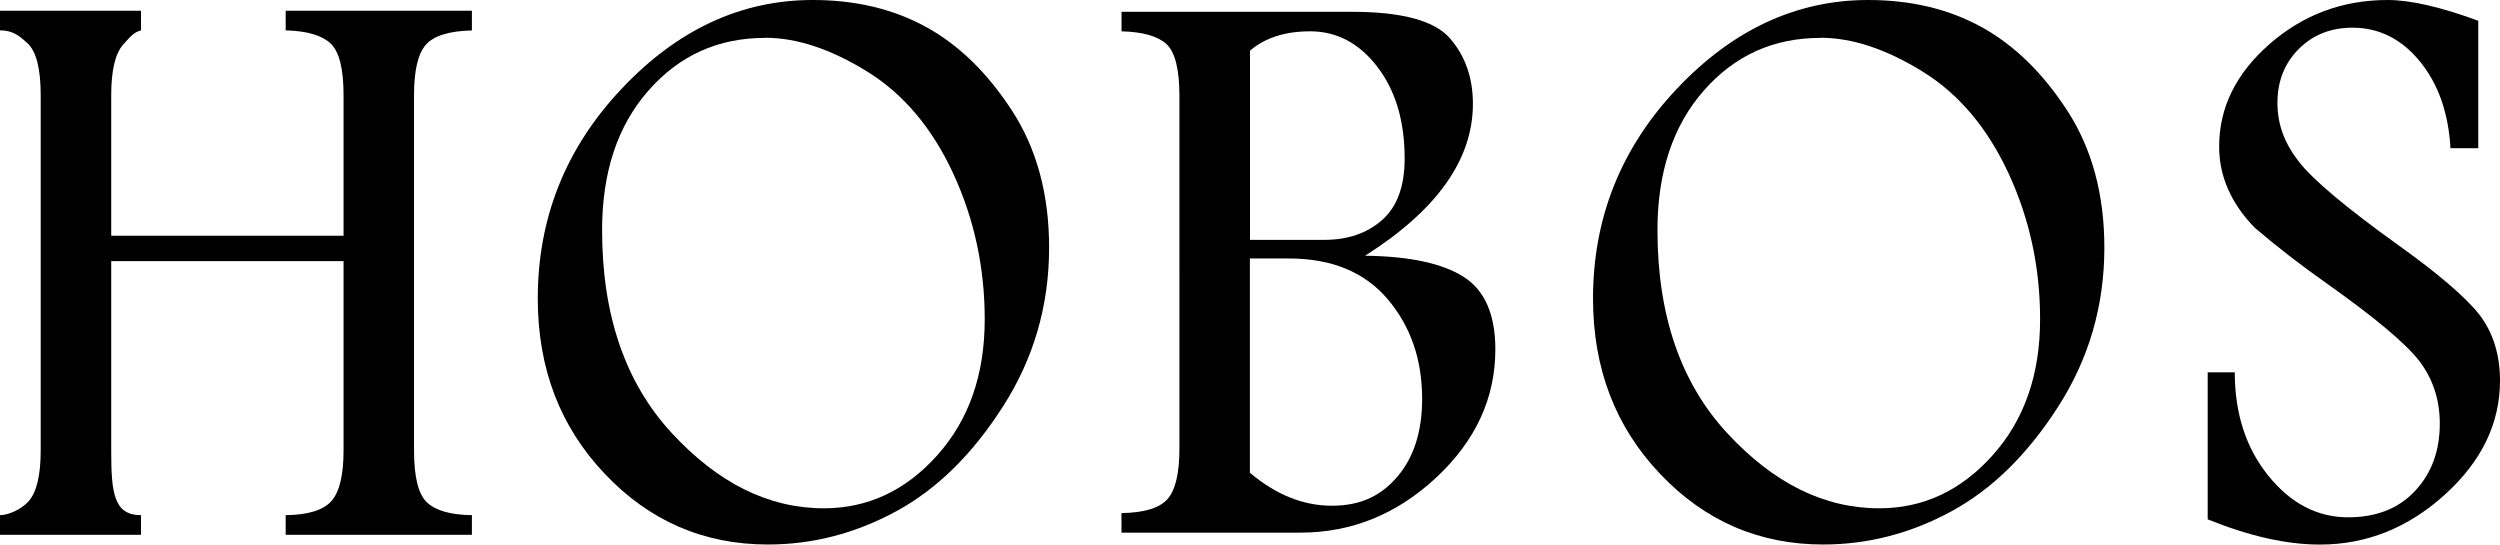 <?xml version="1.0" encoding="UTF-8"?><svg id="_レイヤー_2" xmlns="http://www.w3.org/2000/svg" viewBox="0 0 419 91.26"><defs><style>.cls-1{stroke-width:0px;}</style></defs><g id="_レイヤー_2-2"><path class="cls-1" d="m136.22,0c7.15,0,13.48,1.5,18.97,4.51,5.5,3.01,10.3,7.69,14.44,14.06,4.13,6.37,6.2,14.01,6.2,22.93,0,9.7-2.57,18.56-7.71,26.59-5.12,8.03-11.1,13.91-17.93,17.61-6.84,3.71-14,5.56-21.49,5.56-10.73,0-19.85-3.94-27.33-11.84-7.5-7.89-11.24-17.68-11.24-29.38,0-13.51,4.68-25.23,14.05-35.16C113.53,4.96,124.21,0,136.22,0m-7.98,6.35c-7.88,0-14.4,2.94-19.57,8.84-5.18,5.89-7.76,13.69-7.76,23.38,0,14.24,3.89,25.58,11.66,33.99,7.77,8.42,16.27,12.63,25.51,12.63,7.36,0,13.7-2.96,19-8.88,5.31-5.92,7.96-13.52,7.96-22.8,0-8.7-1.77-16.85-5.3-24.48-3.54-7.62-8.35-13.31-14.43-17.06-6.1-3.76-11.77-5.64-17.06-5.64"/><path class="cls-1" d="m187.97,1.98h38.64c8.35,0,13.81,1.48,16.39,4.43,2.57,2.96,3.86,6.62,3.86,10.99,0,4.64-1.49,9.09-4.5,13.34s-7.53,8.29-13.57,12.12c7.4.09,12.9,1.26,16.47,3.51,3.58,2.26,5.36,6.32,5.36,12.19,0,8.14-3.29,15.3-9.9,21.47-6.6,6.16-14.19,9.24-22.8,9.24h-29.96v-3.28c3.75-.05,6.31-.81,7.67-2.3,1.36-1.49,2.04-4.32,2.04-8.48V16.04c0-4.41-.72-7.29-2.16-8.64-1.45-1.34-3.97-2.06-7.54-2.15V1.98Zm21.53,6.54v31.68h12.46c3.96,0,7.19-1.12,9.7-3.34,2.51-2.23,3.76-5.65,3.76-10.28,0-6.27-1.52-11.39-4.57-15.37-3.04-3.97-6.8-5.96-11.27-5.96-4.22,0-7.58,1.09-10.1,3.26m0,34.82v35.91c4.39,3.68,8.95,5.52,13.73,5.52s8.22-1.62,10.99-4.87c2.77-3.25,4.15-7.6,4.15-13.05,0-6.6-1.93-12.16-5.78-16.7-3.85-4.54-9.38-6.82-16.57-6.82h-6.52Z"/><path class="cls-1" d="m313.09,0c7.15,0,13.48,1.5,18.97,4.51,5.49,3.01,10.3,7.69,14.44,14.06,4.12,6.37,6.19,14.01,6.19,22.93,0,9.7-2.56,18.56-7.7,26.59-5.13,8.03-11.11,13.91-17.94,17.61-6.83,3.71-14,5.56-21.49,5.56-10.73,0-19.84-3.94-27.33-11.84-7.5-7.89-11.24-17.68-11.24-29.38,0-13.51,4.68-25.23,14.05-35.16,9.37-9.92,20.06-14.88,32.07-14.88m-7.99,6.35c-7.88,0-14.4,2.94-19.57,8.84-5.17,5.89-7.76,13.69-7.76,23.38,0,14.24,3.89,25.58,11.66,33.99,7.77,8.42,16.28,12.63,25.51,12.63,7.36,0,13.7-2.96,19-8.88,5.31-5.92,7.96-13.52,7.96-22.8,0-8.7-1.76-16.85-5.3-24.48-3.54-7.62-8.34-13.31-14.43-17.06-6.1-3.76-11.77-5.64-17.06-5.64"/><path class="cls-1" d="m377.89,38.16c-1.97-2-3.44-4.14-4.45-6.42-1.01-2.27-1.51-4.66-1.51-7.17,0-6.55,2.83-12.28,8.46-17.2C386.02,2.46,392.62,0,400.17,0c3.81,0,8.86,1.16,15.19,3.48v21.36h-4.66c-.34-5.94-2.05-10.79-5.13-14.55-3.08-3.77-6.85-5.65-11.29-5.65-3.64,0-6.64,1.19-9.02,3.58-2.37,2.38-3.56,5.39-3.56,9.02s1.19,6.76,3.55,9.8c2.33,3.04,7.91,7.73,16.74,14.07,6.7,4.79,11.22,8.67,13.56,11.63,2.3,3.01,3.45,6.7,3.45,11.07,0,7.15-3.08,13.51-9.24,19.09-6.16,5.58-13.15,8.37-20.95,8.37-5.58,0-11.84-1.41-18.8-4.23v-24.64h4.54c0,6.92,1.88,12.7,5.63,17.34,3.76,4.64,8.21,6.96,13.37,6.96,4.73,0,8.48-1.48,11.23-4.44,2.76-2.95,4.13-6.71,4.13-11.26,0-3.96-1.13-7.45-3.4-10.45-2.26-2.96-7.42-7.28-15.44-12.97-4.4-3.09-8.46-6.24-12.18-9.42"/><path class="cls-1" d="m0,1.8h23.63v3.3c-1.09.26-1.69.9-3.01,2.4-1.32,1.51-1.98,4.33-1.98,8.45v23.56h38.94V15.94c0-4.43-.73-7.33-2.2-8.68-1.47-1.36-3.97-2.08-7.5-2.17V1.8h31.21v3.3c-3.83.09-6.4.9-7.72,2.4-1.32,1.51-1.98,4.33-1.98,8.45v59.54c0,4.47.73,7.38,2.2,8.74,1.47,1.36,3.97,2.07,7.5,2.11v3.29h-31.21v-3.29c3.74-.04,6.29-.83,7.65-2.35,1.37-1.52,2.05-4.36,2.05-8.5v-31.72H18.64v31.72c0,7.07.41,10.85,4.99,10.85v3.29H0v-3.29c1.23,0,3.47-.83,4.81-2.35,1.34-1.52,2.01-4.36,2.01-8.5V15.94c0-4.43-.74-7.33-2.2-8.68-1.48-1.36-2.55-2.17-4.62-2.17V1.8Z"/></g></svg>